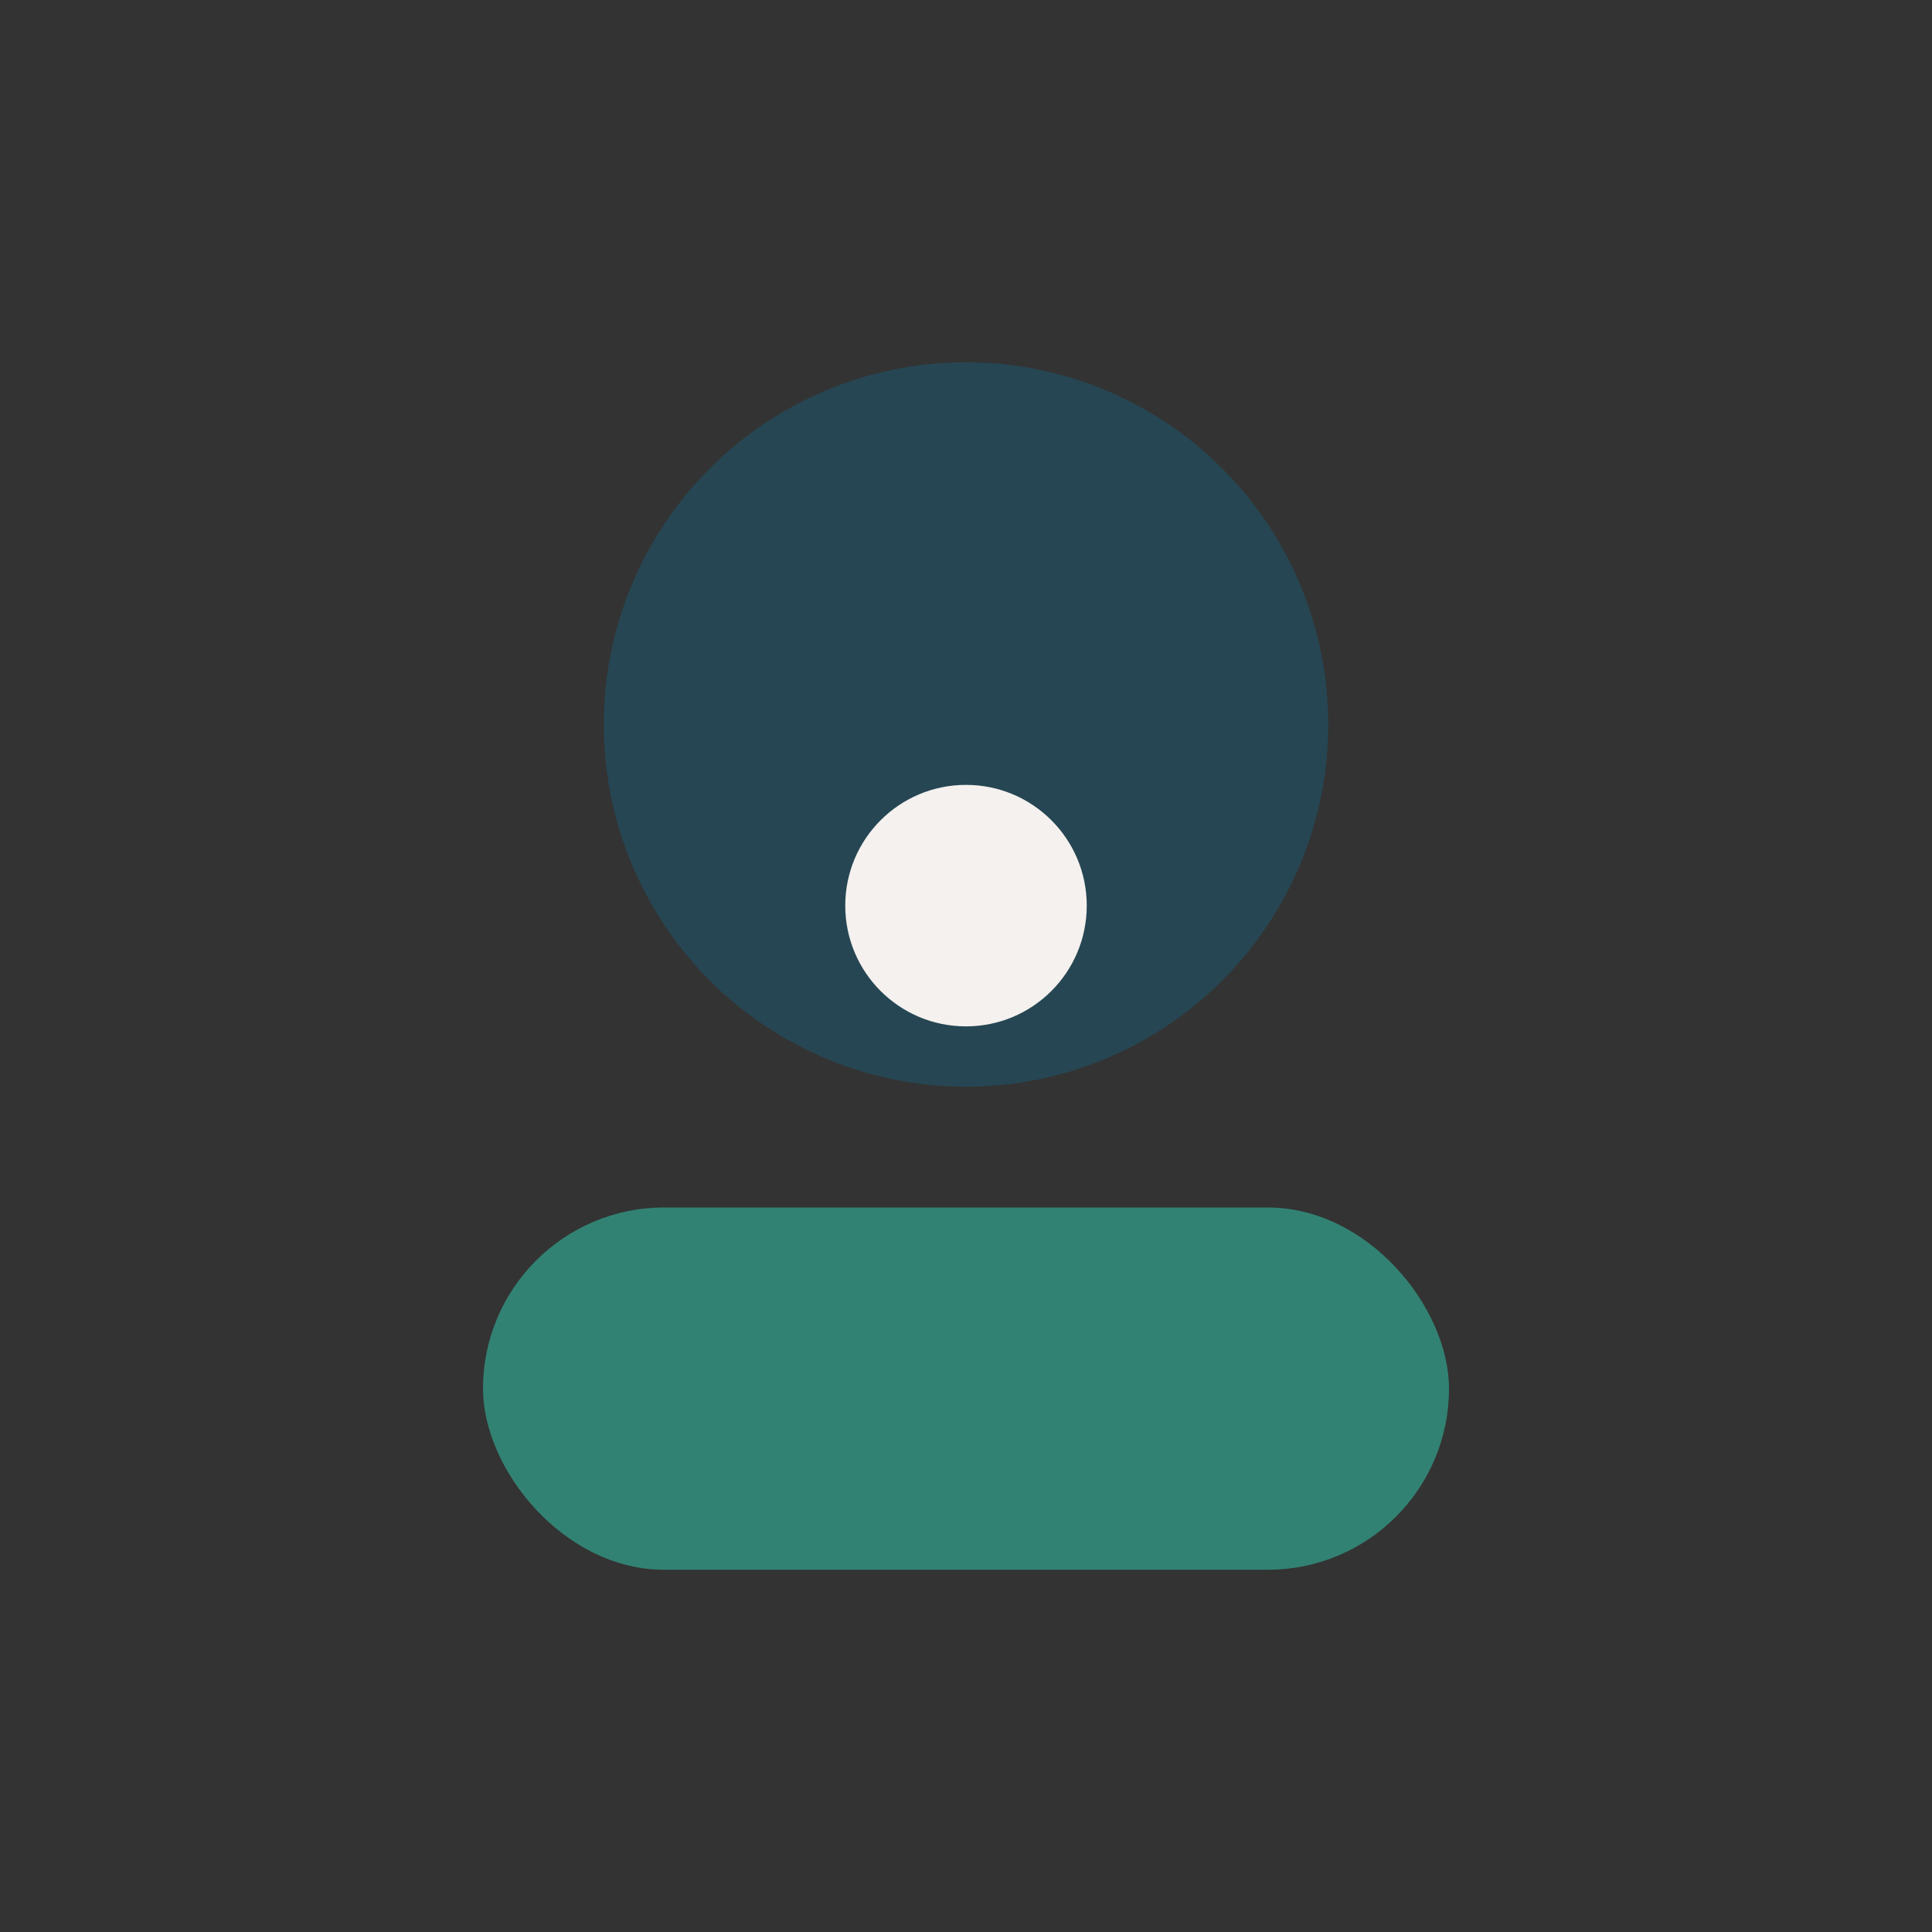 <?xml version="1.0" encoding="UTF-8"?>
<svg xmlns="http://www.w3.org/2000/svg" width="32" height="32" viewBox="0 0 32 32"><rect x="0" y="0" width="32" height="32" fill="#333333" stroke="none"/><circle cx="16" cy="12" r="6" fill="#264653"/><rect x="8" y="20" width="16" height="6" rx="3" fill="#328273"/><circle cx="16" cy="15" r="2" fill="#F4F1EE"/></svg>